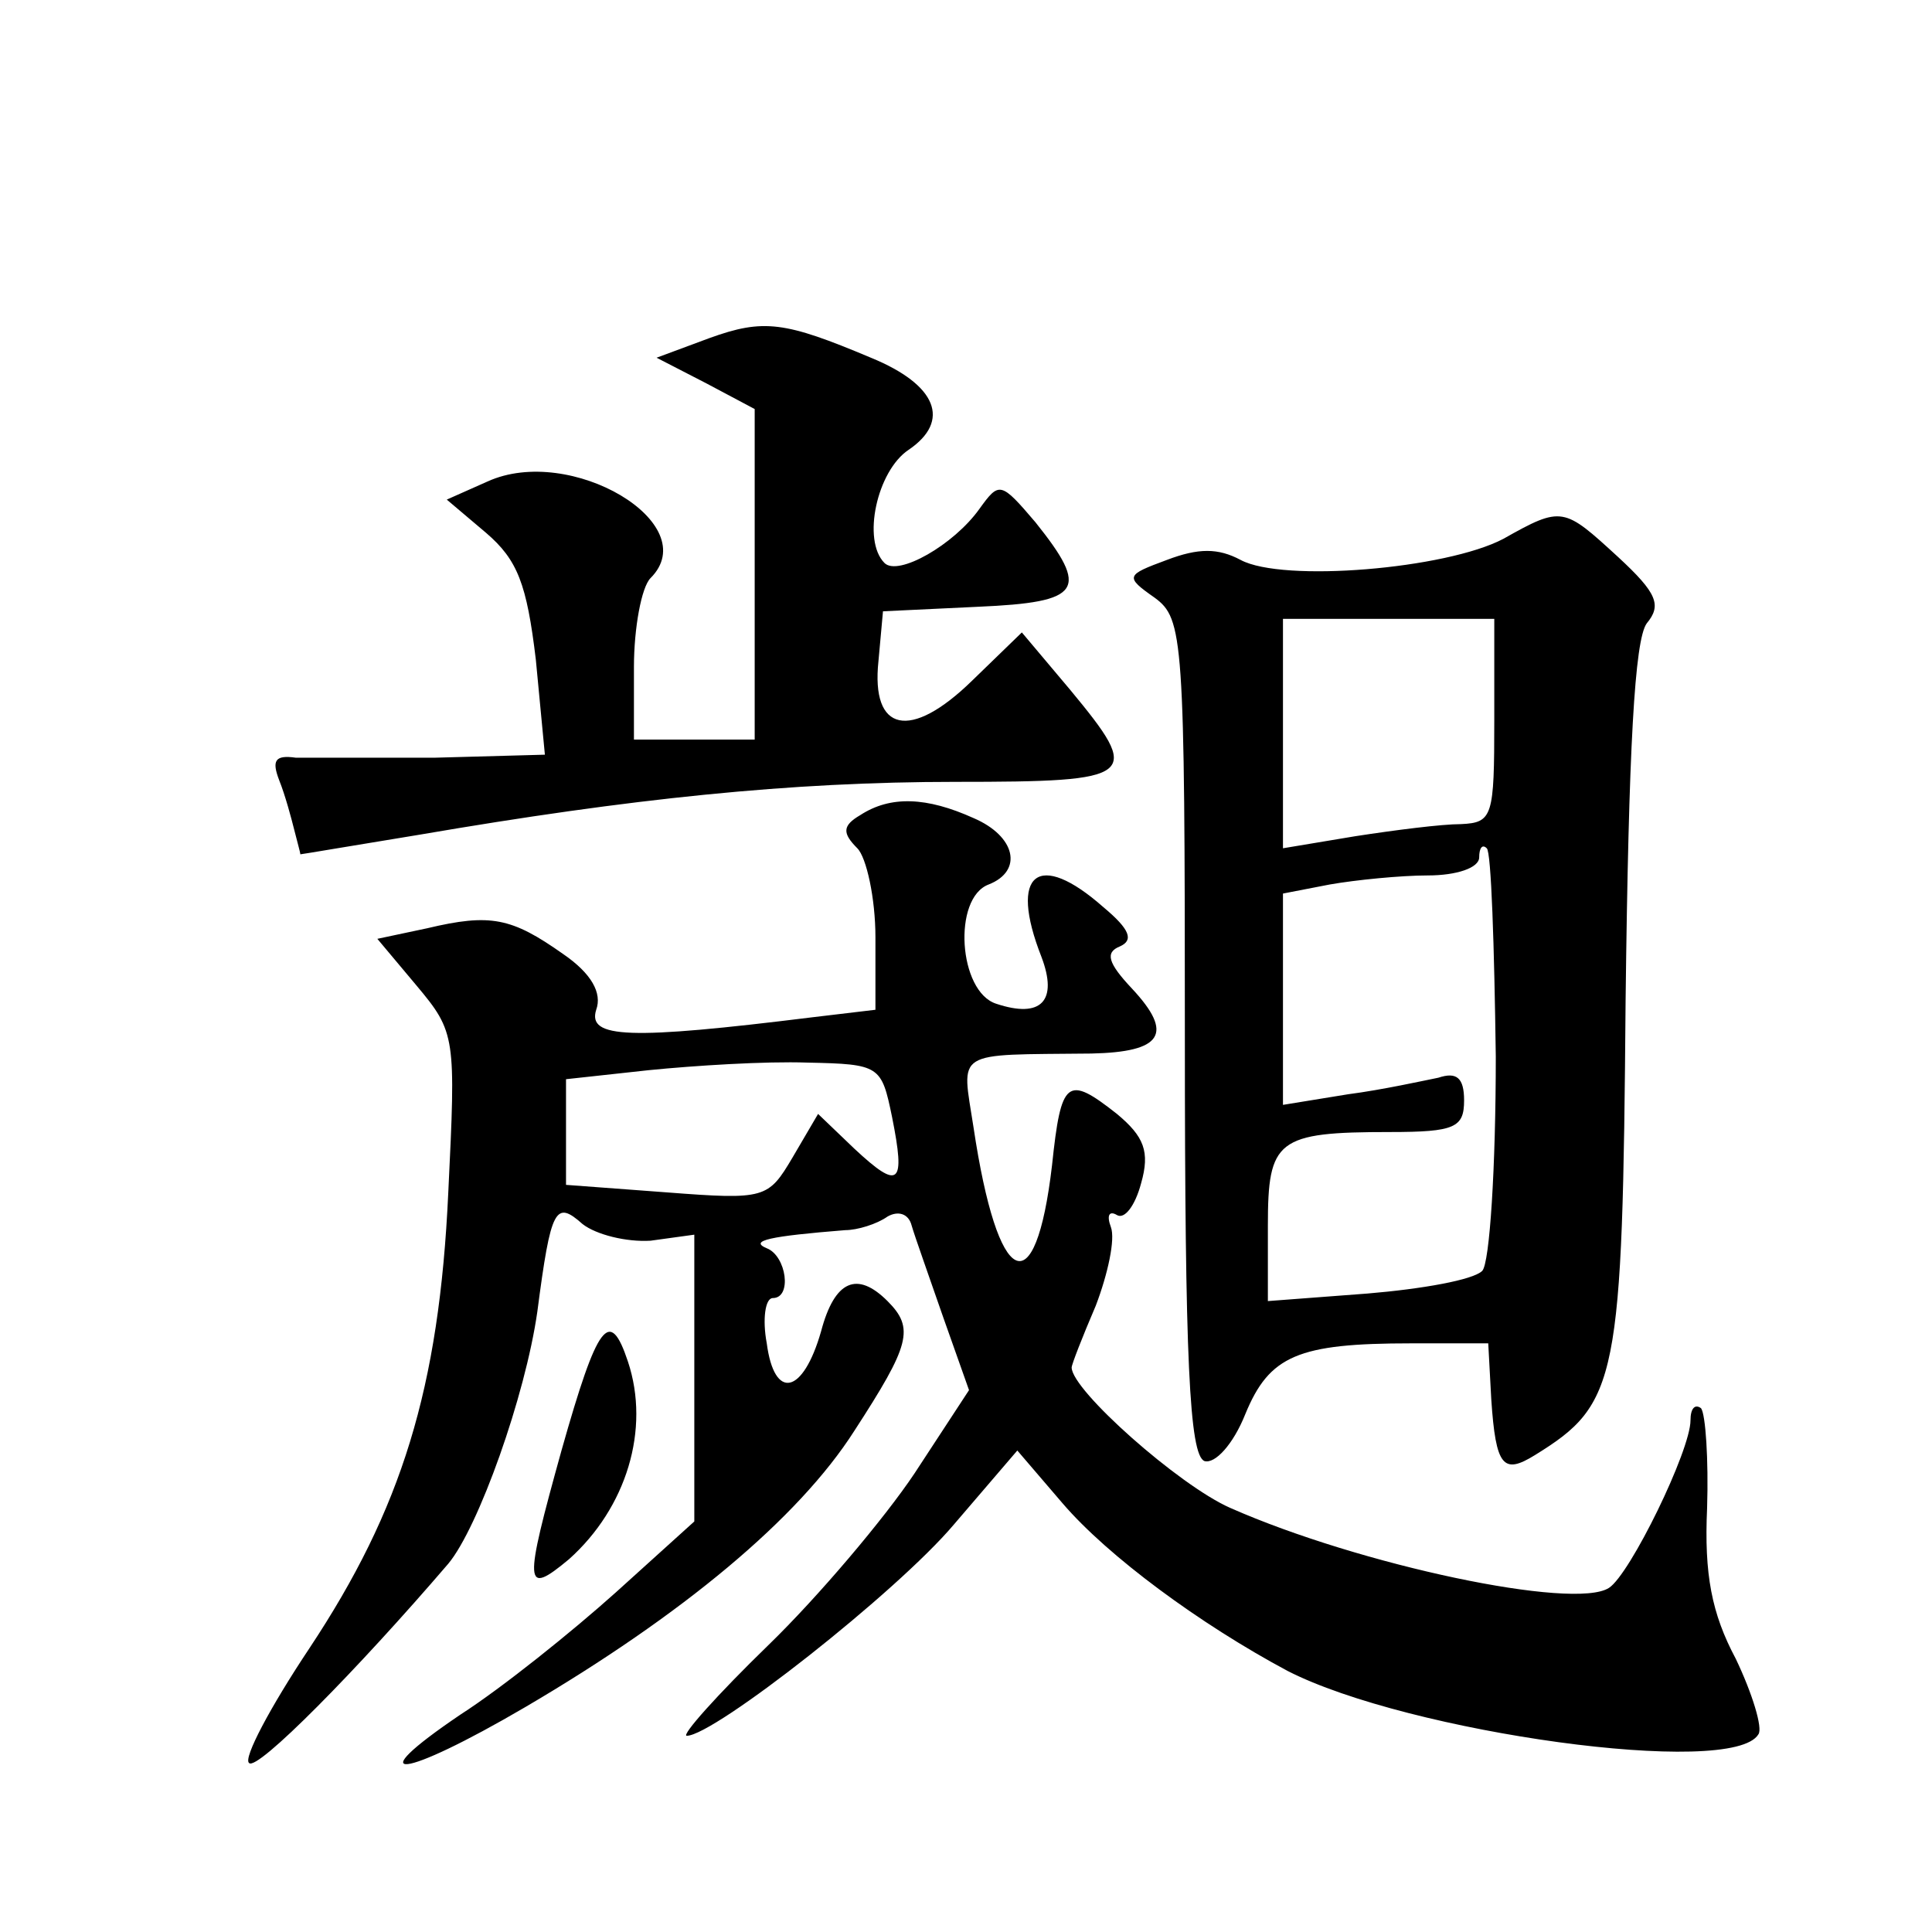 <?xml version="1.0" standalone="no"?>
<!DOCTYPE svg PUBLIC "-//W3C//DTD SVG 20010904//EN"
 "http://www.w3.org/TR/2001/REC-SVG-20010904/DTD/svg10.dtd">
<svg version="1.0" xmlns="http://www.w3.org/2000/svg"
 width="128pt" height="128pt" viewBox="0 0 128 128"
 preserveAspectRatio="xMidYMid meet">
<g transform="translate(0,128) scale(0.1,-0.1)"
fill="#0" stroke="none">
<path d="M470 1056 l-35 -13 33 -17 32 -17 0 -109 0 -110 -40 0 -40 0 0 48 c0 26
5 53 11 59 36 36 -53 89 -108 64 l-27 -12 26 -22 c21 -18 27 -34 33 -84 l6 -63
-73 -2 c-40 0 -81 0 -92 0 -14 2 -16 -2 -11 -15 4 -10 8 -25 10 -33 2 -8 4 -15
4 -16 1 0 36 6 79 13 140 24 246 35 355 35 121 0 124 3 76 61 l-32 38 -33 -32 c-41
-40 -67 -34 -62 13 l3 33 63 3 c69 3 74 11 38 56 -23 27 -24 27 -37 9 -17 -24 -54
-45 -63 -36 -15 15 -5 61 16 75 28 19 19 43 -25 61 -57 24 -71 26 -107 13z M996
923 c-38 -20 -146 -29 -174 -14 -15 8 -28 8 -49 0 -27 -10 -28 -11 -8 -25 19 -14
20 -26 20 -291 0 -214 3 -277 13 -281 7 -2 19 11 27 31 16 39 35 47 110 47 l51
0 2 -37 c3 -45 8 -50 29 -37 55 34 58 49 60 301 2 168 6 239 14 250 10 12 7 20
-19 44 -36 33 -37 34 -76 12z m-6 -120 c0 -64 -1 -68 -22 -69 -13 0 -44 -4 -70
-8 l-48 -8 0 76 0 76 70 0 70 0 0 -67z m1 -223 c0 -73 -4 -137 -9 -142 -6 -6 -40
-12 -76 -15 l-66 -5 0 50 c0 57 6 62 81 62 43 0 49 3 49 21 0 15 -5 19 -17 15 -10
-2 -37 -8 -60 -11 l-43 -7 0 70 0 70 31 6 c17 3 47 6 65 6 19 0 34 5 34 12 0 6
2 9 5 6 3 -2 5 -65 6 -138z M570 740 c-12 -7 -12 -12 -2 -22 6 -6 12 -33 12 -59
l0 -48 -42 -5 c-121 -15 -149 -14 -143 5 4 11 -3 24 -22 37 -34 24 -48 27 -90 17
l-33 -7 26 -31 c26 -31 26 -34 21 -137 -6 -130 -31 -210 -92 -302 -26 -39 -44 -73
-40 -76 5 -6 72 62 132 132 20 24 51 111 59 167 9 69 12 74 30 58 9 -7 29 -12 45
-11 l29 4 0 -95 0 -95 -52 -47 c-29 -26 -75 -63 -103 -81 -68 -46 -39 -43 43 5
104 61 181 125 218 183 37 57 40 68 22 86 -20 20 -35 14 -44 -20 -12 -42 -31 -46
-36 -8 -3 16 -1 30 4 30 13 0 9 28 -4 33 -12 5 2 8 52 12 8 0 21 4 28 9 7 4 14
2 16 -6 2 -7 12 -35 21 -61 l17 -48 -36 -55 c-20 -30 -64 -82 -97 -114 -34 -33
-58 -60 -54 -60 18 0 139 95 177 140 l42 49 30 -35 c30 -35 91 -80 149 -111 80
-41 295 -71 312 -42 3 4 -4 27 -15 50 -16 30 -21 56 -19 100 1 32 -1 62 -4 66 -4
3 -7 0 -7 -8 0 -20 -40 -102 -54 -111 -23 -15 -165 15 -251 53 -34 15 -105 78 -105
93 0 2 7 20 16 41 8 21 13 44 10 52 -3 8 -1 11 4 8 5 -3 12 6 16 21 6 21 2 31 -16
46 -33 26 -37 23 -43 -34 -11 -94 -36 -82 -52 25 -8 52 -14 48 78 49 47 1 55 13
27 43 -16 17 -18 24 -8 28 9 4 7 11 -11 26 -43 38 -63 23 -41 -33 11 -29 0 -41
-30 -31 -25 8 -29 70 -5 79 23 9 18 32 -10 44 -31 14 -55 15 -75 2z m21 -200 c9
-45 5 -49 -25 -21 l-24 23 -17 -29 c-16 -27 -18 -28 -83 -23 l-67 5 0 35 0 35 55
6 c30 3 77 6 105 5 48 -1 49 -2 56 -36z M372 319 c-25 -90 -25 -97 5 -72 38 34
54 86 39 131 -12 36 -20 26 -44 -59z"/>
</g>
</svg>
